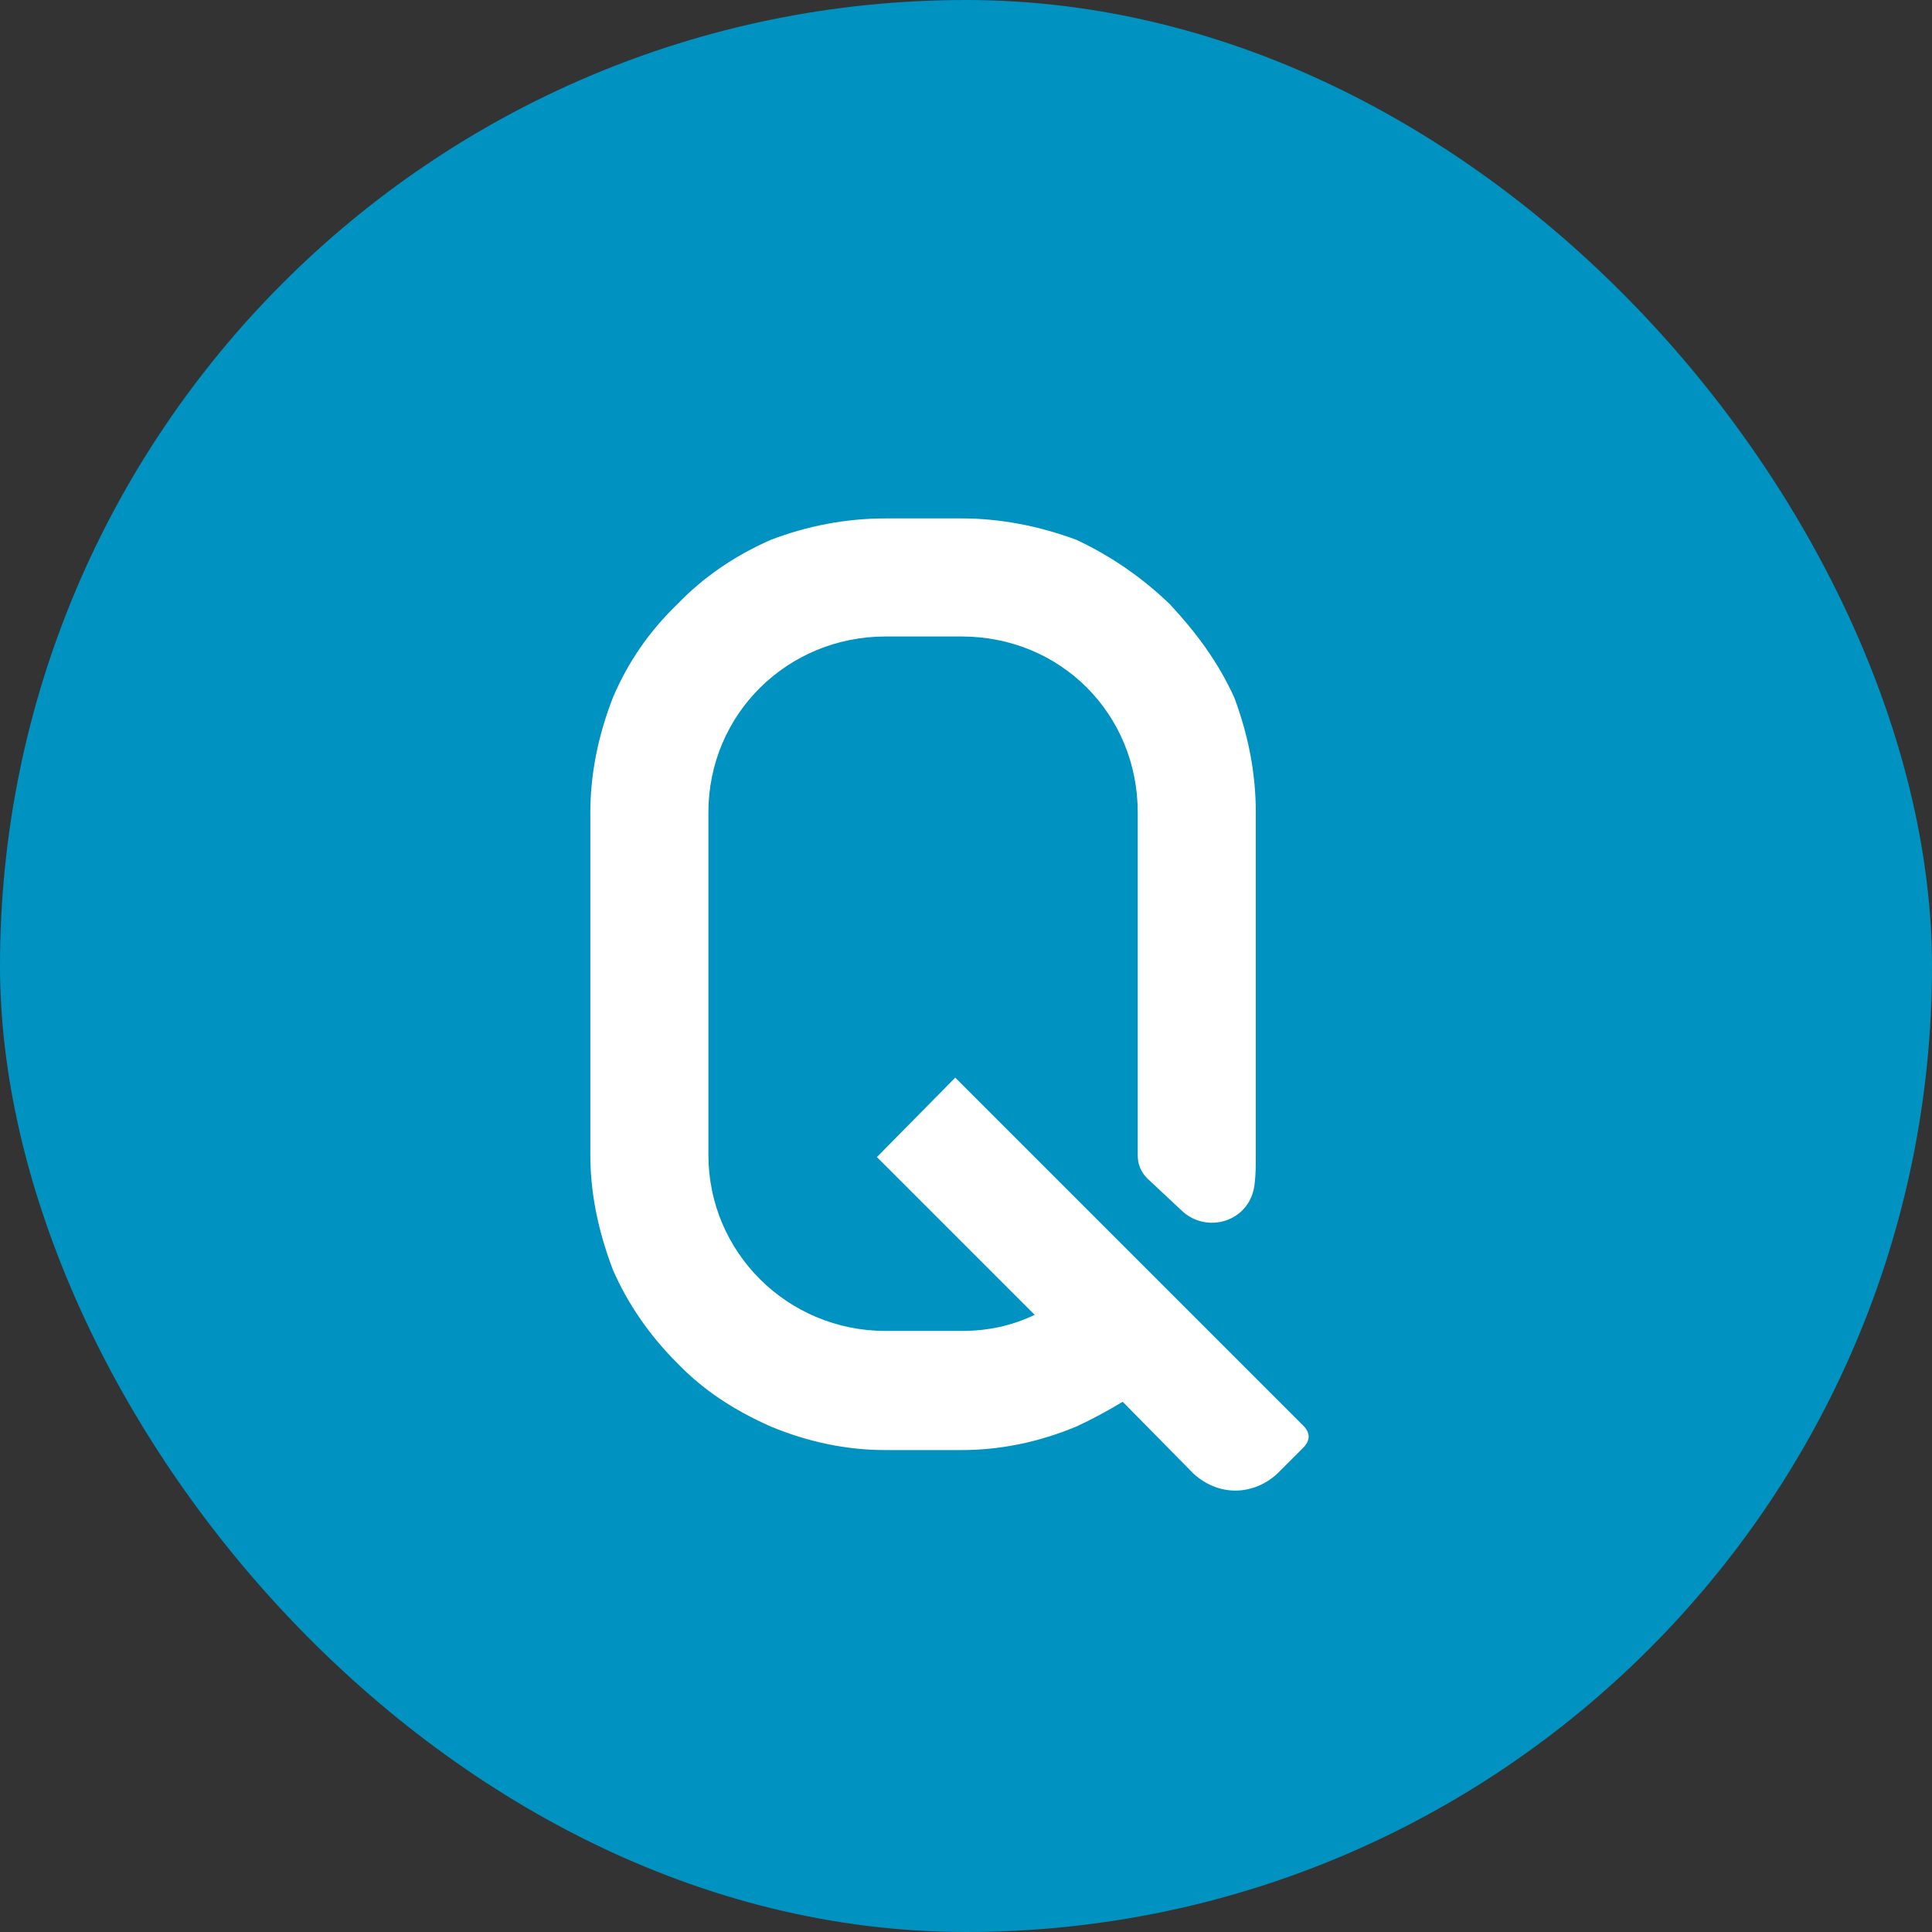 <svg width="36" height="36" viewBox="0 0 36 36" fill="none" xmlns="http://www.w3.org/2000/svg">
<rect x="0" y="0" width="36" height="36" fill="#333333" stroke="none"/>
<rect width="36" height="36" rx="18" fill="#0092C0"/>
<path d="M17.8 20.08L24.28 26.56C24.42 26.7 24.42 26.84 24.28 26.98L23.8 27.46C23.34 27.88 22.7 27.88 22.24 27.46L20.92 26.12C20.62 26.3 20.36 26.44 20.06 26.58C19.34 26.88 18.62 27.02 17.92 27.02H16.5C15.8 27.02 15.08 26.88 14.36 26.58C13.68 26.28 13.1 25.9 12.62 25.4C12.1 24.88 11.7 24.3 11.42 23.66C11.14 22.92 11 22.22 11 21.52V15.14C11 14.44 11.14 13.72 11.42 13C11.7 12.34 12.1 11.76 12.62 11.26C13.1 10.76 13.68 10.36 14.36 10.06C15.04 9.8 15.76 9.66 16.5 9.66H17.92C18.64 9.66 19.36 9.8 20.06 10.06C20.7 10.36 21.28 10.76 21.8 11.26C22.3 11.8 22.7 12.34 23 13C23.26 13.7 23.4 14.4 23.4 15.14V21.52C23.4 21.7 23.4 21.88 23.38 22.04C23.32 22.76 22.48 23.02 22 22.54L21.38 21.96C21.26 21.84 21.2 21.7 21.2 21.52V15.14C21.2 13.3 19.76 11.86 17.92 11.86H16.5C14.68 11.86 13.2 13.3 13.2 15.14V21.52C13.2 23.34 14.68 24.8 16.5 24.8H17.92C18.42 24.8 18.86 24.7 19.28 24.5L16.34 21.56L17.8 20.08Z" fill="white"/>
</svg>
